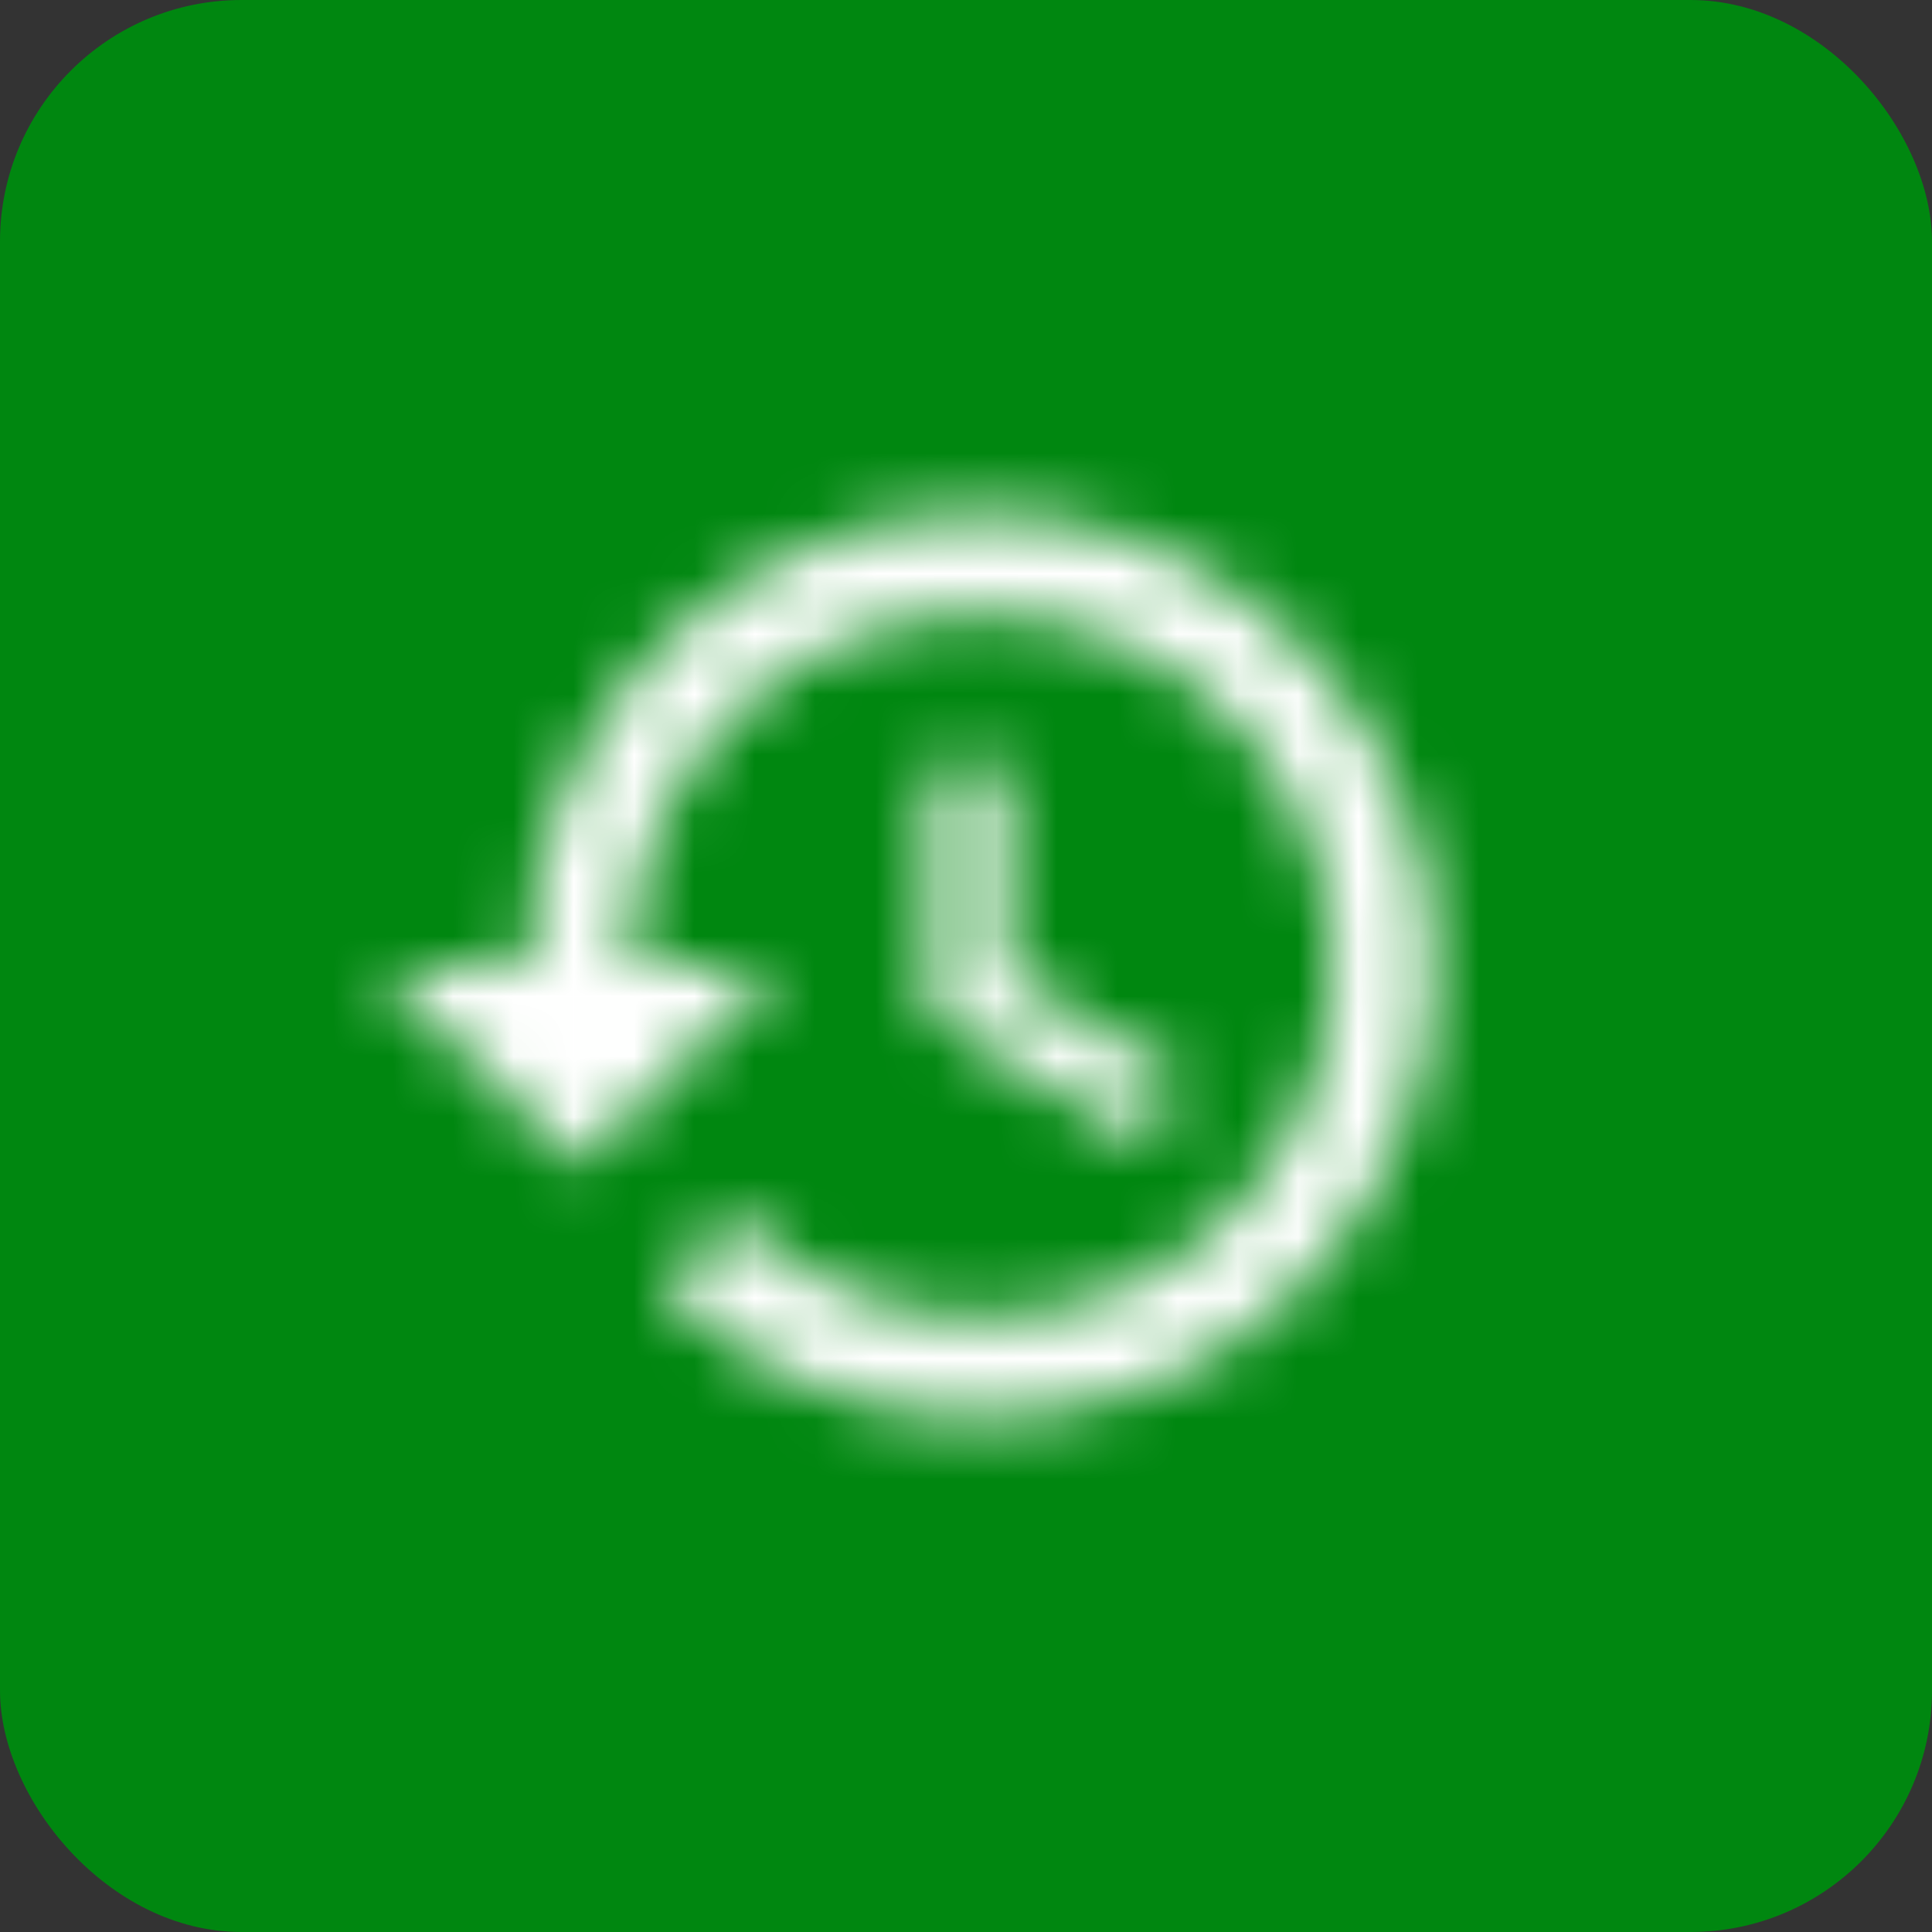 <svg width="32" height="32" viewBox="0 0 32 32" fill="none" xmlns="http://www.w3.org/2000/svg">
<rect x="0" y="0" width="32" height="32" fill="#333333" stroke="none"/>
<rect width="32" height="32" rx="4" fill="#008710"/>
<mask id="mask0_3026_4955" style="mask-type:luminance" maskUnits="userSpaceOnUse" x="6" y="8" width="18" height="16">
<path fill-rule="evenodd" clip-rule="evenodd" d="M8.75 16C8.75 11.858 12.108 8.5 16.25 8.5C20.392 8.5 23.75 11.858 23.75 16C23.75 20.142 20.392 23.5 16.25 23.5C14.175 23.5 12.308 22.658 10.95 21.3L12.133 20.117C13.183 21.175 14.642 21.833 16.25 21.833C19.475 21.833 22.083 19.225 22.083 16C22.083 12.775 19.475 10.167 16.25 10.167C13.025 10.167 10.417 12.775 10.417 16H12.917L9.55 19.358L9.492 19.242L6.25 16H8.75ZM15.417 16.833V12.667H16.667V16.125L19.6 17.867L18.958 18.933L15.417 16.833Z" fill="white"/>
</mask>
<g mask="url(#mask0_3026_4955)">
<rect x="5" y="6" width="20" height="20" fill="white"/>
</g>
</svg>
